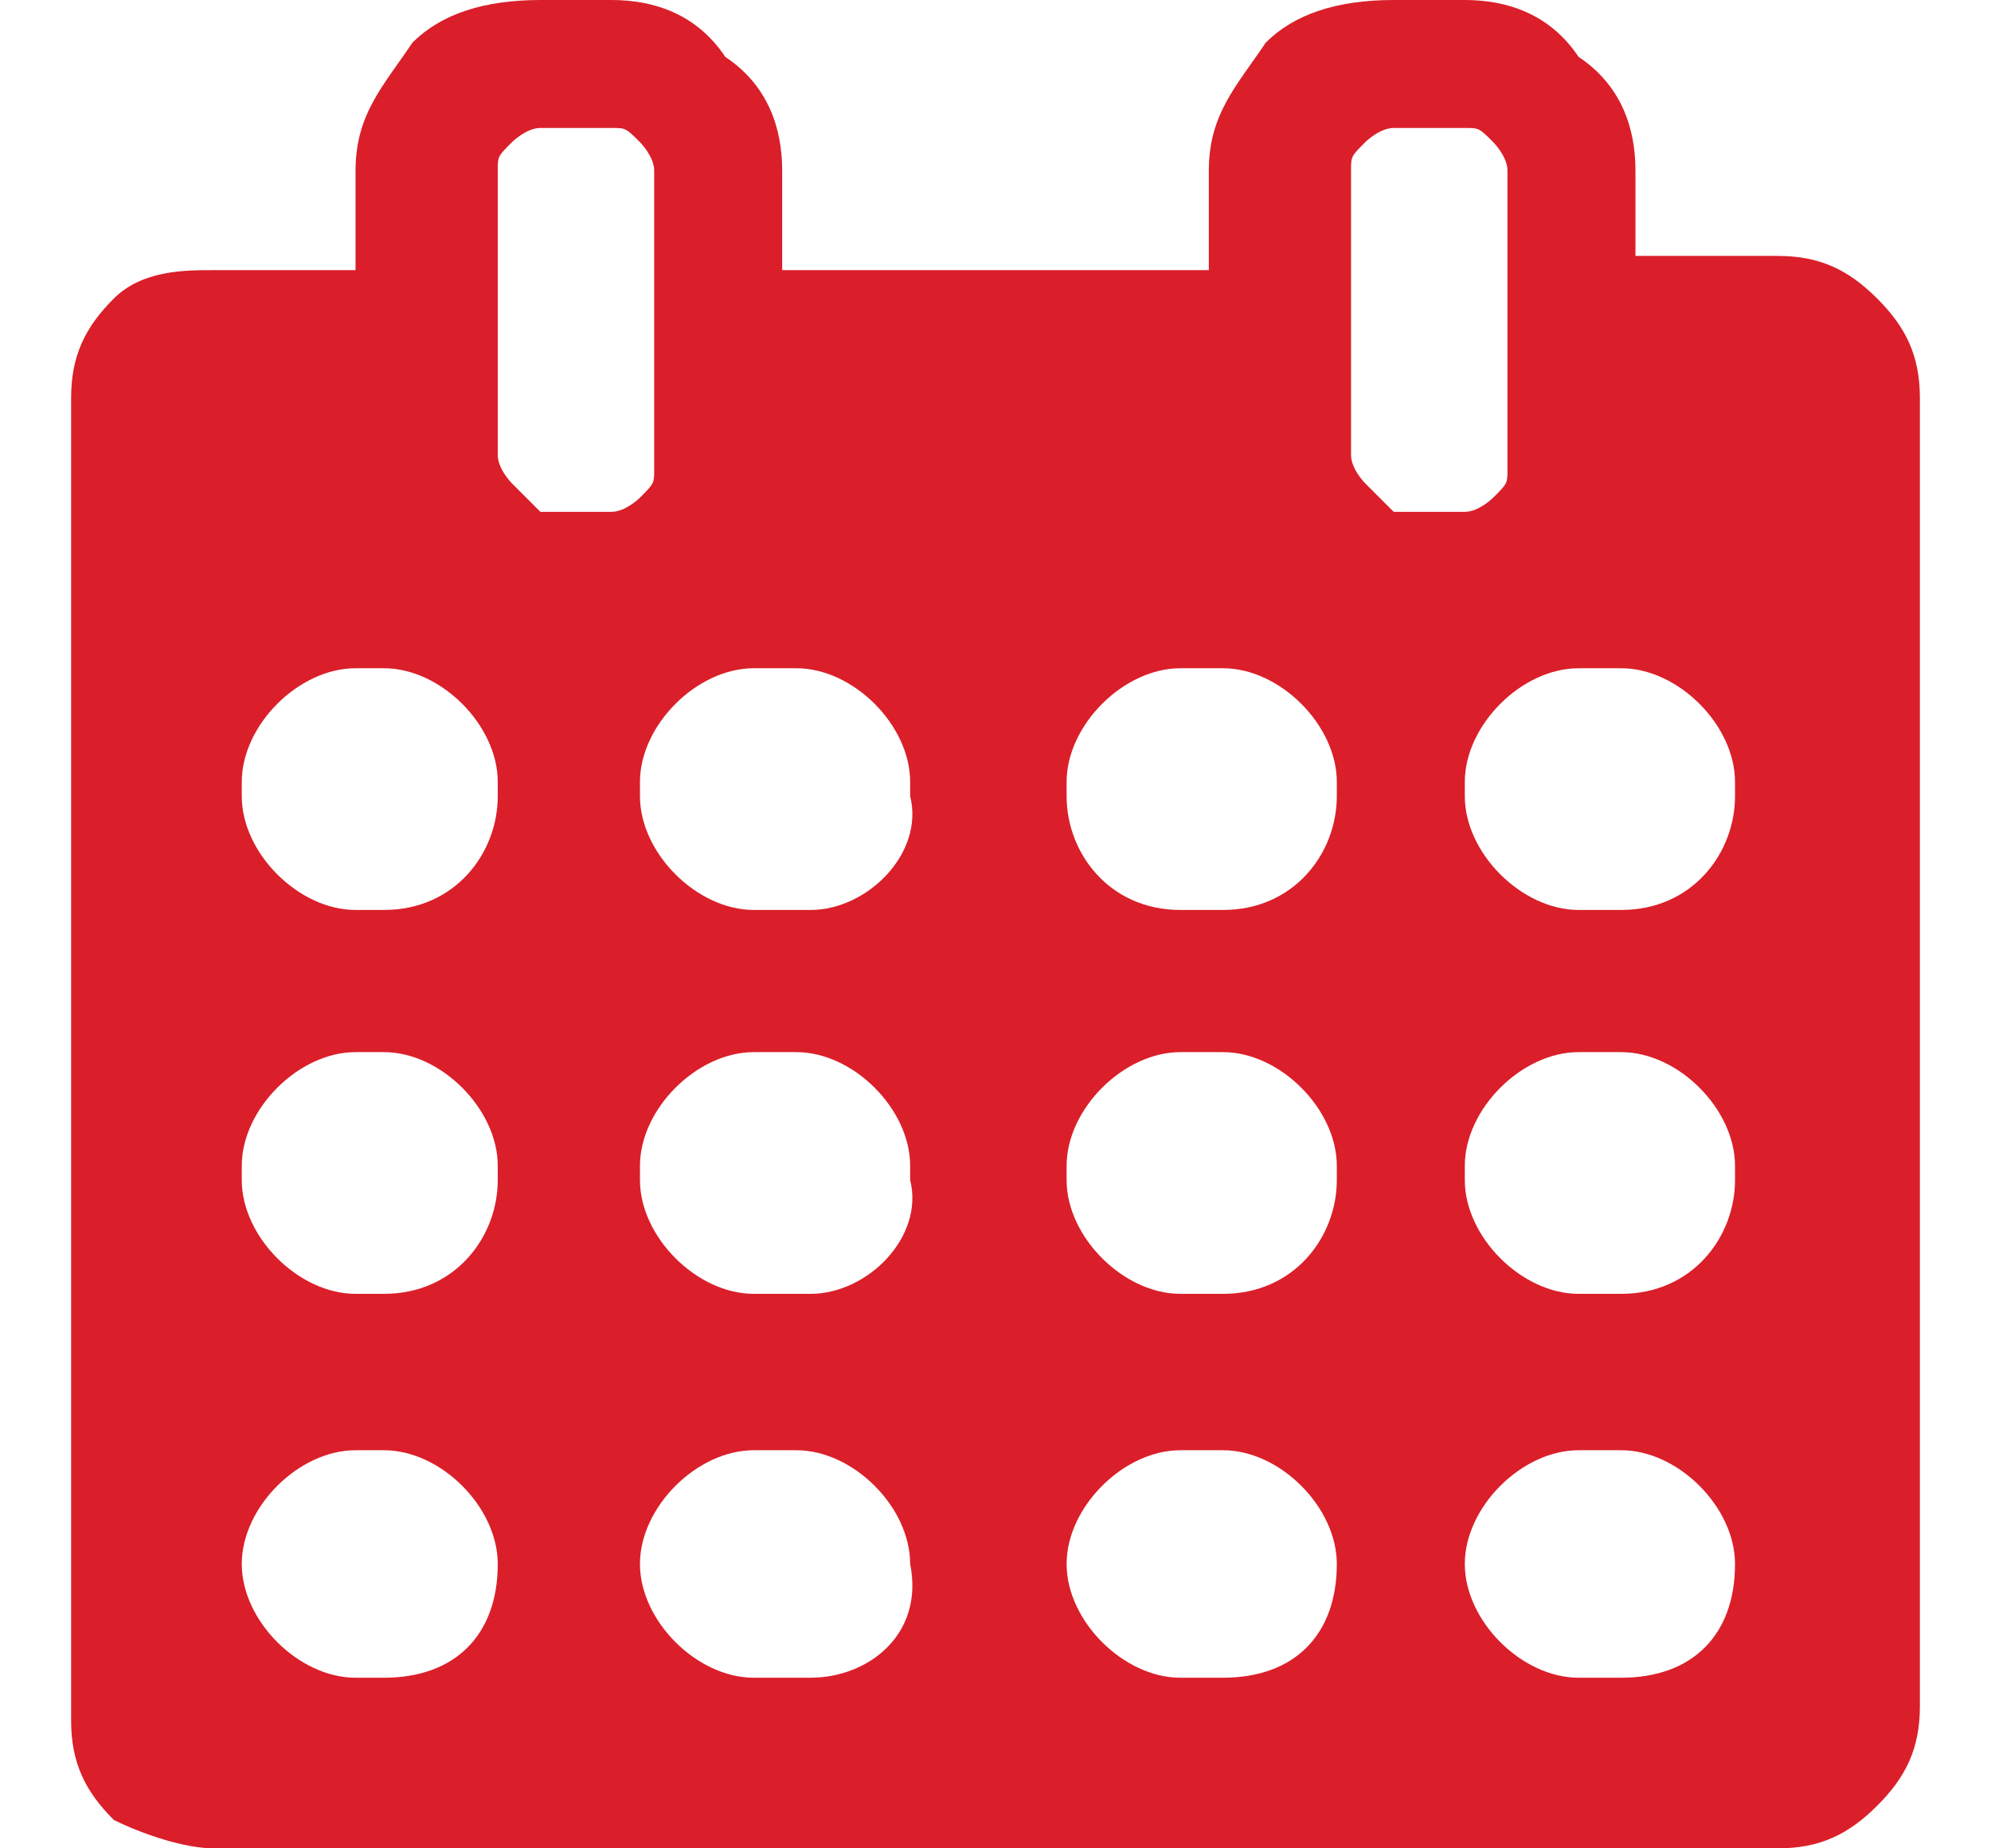 <svg width="14" height="13" viewBox="0 0 14 13" fill="none" xmlns="http://www.w3.org/2000/svg">
<path d="M13.2 2.1C13 1.9 12.8 1.8 12.5 1.8H11.5V1.2C11.5 0.9 11.4 0.6 11.1 0.4C10.9 0.1 10.6 0 10.3 0H9.8C9.4 0 9.1 0.1 8.9 0.3C8.7 0.6 8.5 0.8 8.5 1.2V1.9H5.5V1.2C5.5 0.9 5.4 0.6 5.1 0.4C4.9 0.1 4.6 0 4.3 0H3.8C3.4 0 3.1 0.1 2.9 0.3C2.7 0.6 2.5 0.8 2.5 1.2V1.9H1.5C1.3 1.9 1 1.9 0.8 2.1C0.6 2.3 0.5 2.5 0.5 2.8V12.1C0.5 12.4 0.6 12.6 0.8 12.8C1 12.9 1.3 13 1.5 13H12.5C12.8 13 13 12.9 13.2 12.7C13.4 12.5 13.5 12.3 13.5 12V2.8C13.5 2.5 13.4 2.3 13.2 2.1ZM2.7 11.8H2.5C2.1 11.8 1.7 11.4 1.7 11C1.7 10.6 2.1 10.2 2.5 10.2H2.7C3.1 10.2 3.5 10.6 3.5 11C3.5 11.5 3.2 11.8 2.7 11.8ZM2.7 9.1H2.5C2.1 9.1 1.7 8.7 1.7 8.3V8.2C1.7 7.8 2.1 7.4 2.5 7.4H2.7C3.1 7.4 3.5 7.8 3.5 8.2V8.3C3.5 8.7 3.2 9.1 2.7 9.1ZM2.7 6.4H2.5C2.1 6.4 1.7 6 1.7 5.6V5.5C1.7 5.1 2.1 4.7 2.5 4.7H2.7C3.1 4.7 3.5 5.1 3.5 5.5V5.6C3.5 6 3.2 6.4 2.7 6.4ZM3.6 3.4C3.6 3.4 3.5 3.3 3.5 3.2V1.2C3.5 1.1 3.5 1.1 3.6 1C3.6 1 3.7 0.9 3.8 0.9H4.3C4.4 0.9 4.4 0.9 4.5 1C4.5 1 4.6 1.1 4.6 1.2V3.3C4.6 3.4 4.6 3.4 4.5 3.5C4.5 3.5 4.4 3.6 4.3 3.6H3.8C3.7 3.5 3.7 3.5 3.6 3.4ZM5.7 11.8H5.3C4.9 11.8 4.5 11.4 4.5 11C4.5 10.6 4.9 10.2 5.3 10.2H5.6C6 10.2 6.4 10.6 6.4 11C6.5 11.5 6.1 11.8 5.7 11.8ZM5.7 9.1H5.3C4.9 9.1 4.5 8.7 4.5 8.3V8.2C4.5 7.8 4.9 7.4 5.3 7.4H5.6C6 7.4 6.4 7.8 6.4 8.2V8.3C6.5 8.7 6.1 9.1 5.7 9.1ZM5.7 6.4H5.3C4.9 6.4 4.5 6 4.5 5.6V5.5C4.5 5.1 4.9 4.7 5.3 4.7H5.6C6 4.7 6.4 5.1 6.4 5.5V5.6C6.5 6 6.1 6.4 5.7 6.4ZM8.6 11.8H8.3C7.9 11.8 7.5 11.4 7.5 11C7.5 10.6 7.9 10.2 8.3 10.2H8.6C9 10.2 9.4 10.6 9.4 11C9.4 11.5 9.1 11.8 8.6 11.8ZM8.6 9.1H8.3C7.9 9.1 7.5 8.7 7.5 8.3V8.2C7.5 7.8 7.9 7.4 8.3 7.4H8.6C9 7.4 9.4 7.8 9.4 8.2V8.3C9.4 8.7 9.1 9.1 8.6 9.1ZM8.6 6.4H8.3C7.8 6.4 7.5 6 7.5 5.6V5.5C7.5 5.1 7.9 4.7 8.3 4.7H8.6C9 4.7 9.4 5.1 9.4 5.5V5.6C9.4 6 9.1 6.4 8.6 6.4ZM9.6 3.4C9.6 3.4 9.5 3.3 9.5 3.2V1.2C9.5 1.1 9.5 1.1 9.6 1C9.6 1 9.7 0.9 9.8 0.9H10.3C10.4 0.9 10.4 0.9 10.5 1C10.5 1 10.6 1.1 10.6 1.2V3.3C10.6 3.4 10.6 3.4 10.5 3.5C10.5 3.5 10.4 3.6 10.3 3.6H9.8C9.7 3.5 9.7 3.5 9.6 3.4ZM11.4 11.8H11.1C10.7 11.8 10.3 11.4 10.3 11C10.3 10.6 10.7 10.2 11.1 10.2H11.4C11.8 10.2 12.2 10.6 12.2 11C12.2 11.5 11.9 11.8 11.4 11.8ZM11.4 9.1H11.1C10.7 9.1 10.3 8.7 10.3 8.3V8.2C10.3 7.8 10.7 7.4 11.1 7.4H11.4C11.8 7.4 12.2 7.8 12.2 8.2V8.3C12.2 8.7 11.9 9.1 11.4 9.1ZM11.4 6.4H11.1C10.7 6.4 10.3 6 10.3 5.6V5.5C10.3 5.1 10.7 4.7 11.1 4.7H11.4C11.8 4.7 12.2 5.1 12.2 5.5V5.6C12.2 6 11.9 6.4 11.4 6.4Z" fill="#DA1F2A"/>
</svg>
